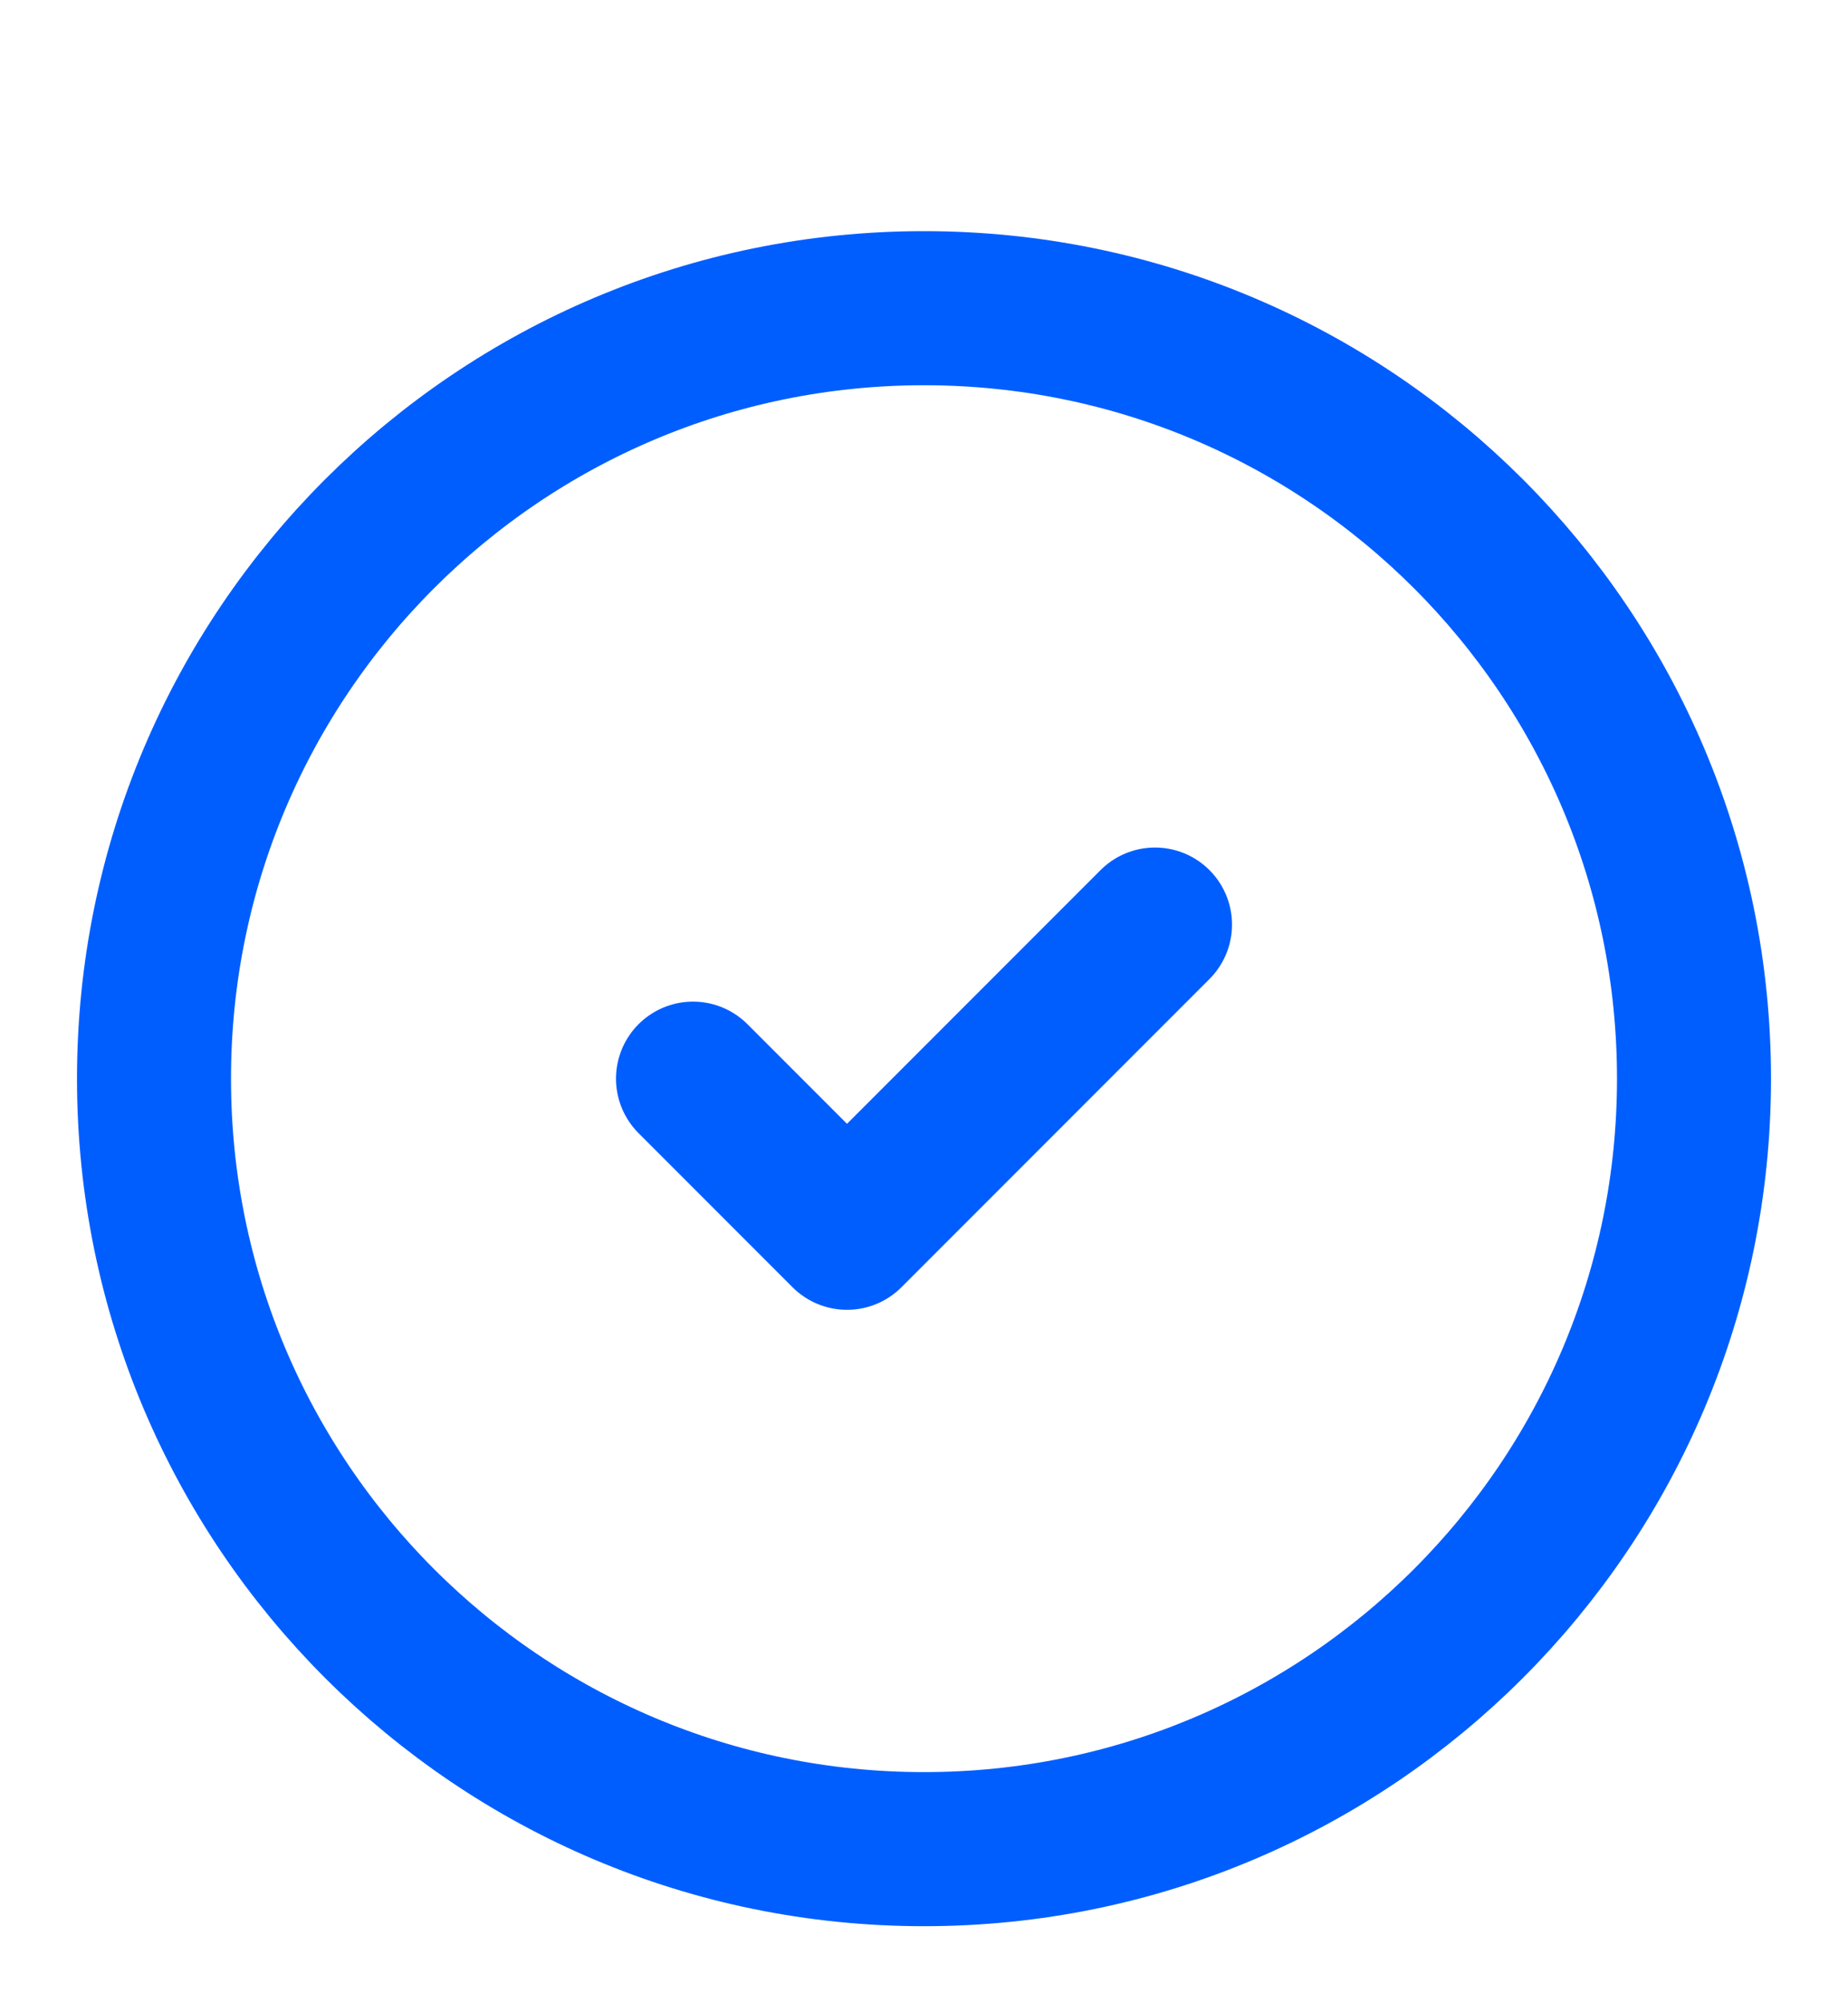 <svg width="24" height="26" viewBox="0 0 24 26" fill="none" xmlns="http://www.w3.org/2000/svg">
<path d="M12 24C17.523 24 22 19.523 22 14C22 8.477 17.523 4 12 4C6.477 4 2 8.477 2 14C2 19.523 6.477 24 12 24Z" stroke="#005EFF" stroke-width="2" stroke-linecap="round" stroke-linejoin="round"/>
<path d="M9 14L11 16L15 12" stroke="#005EFF" stroke-width="2" stroke-linecap="round" stroke-linejoin="round"/>
</svg>
